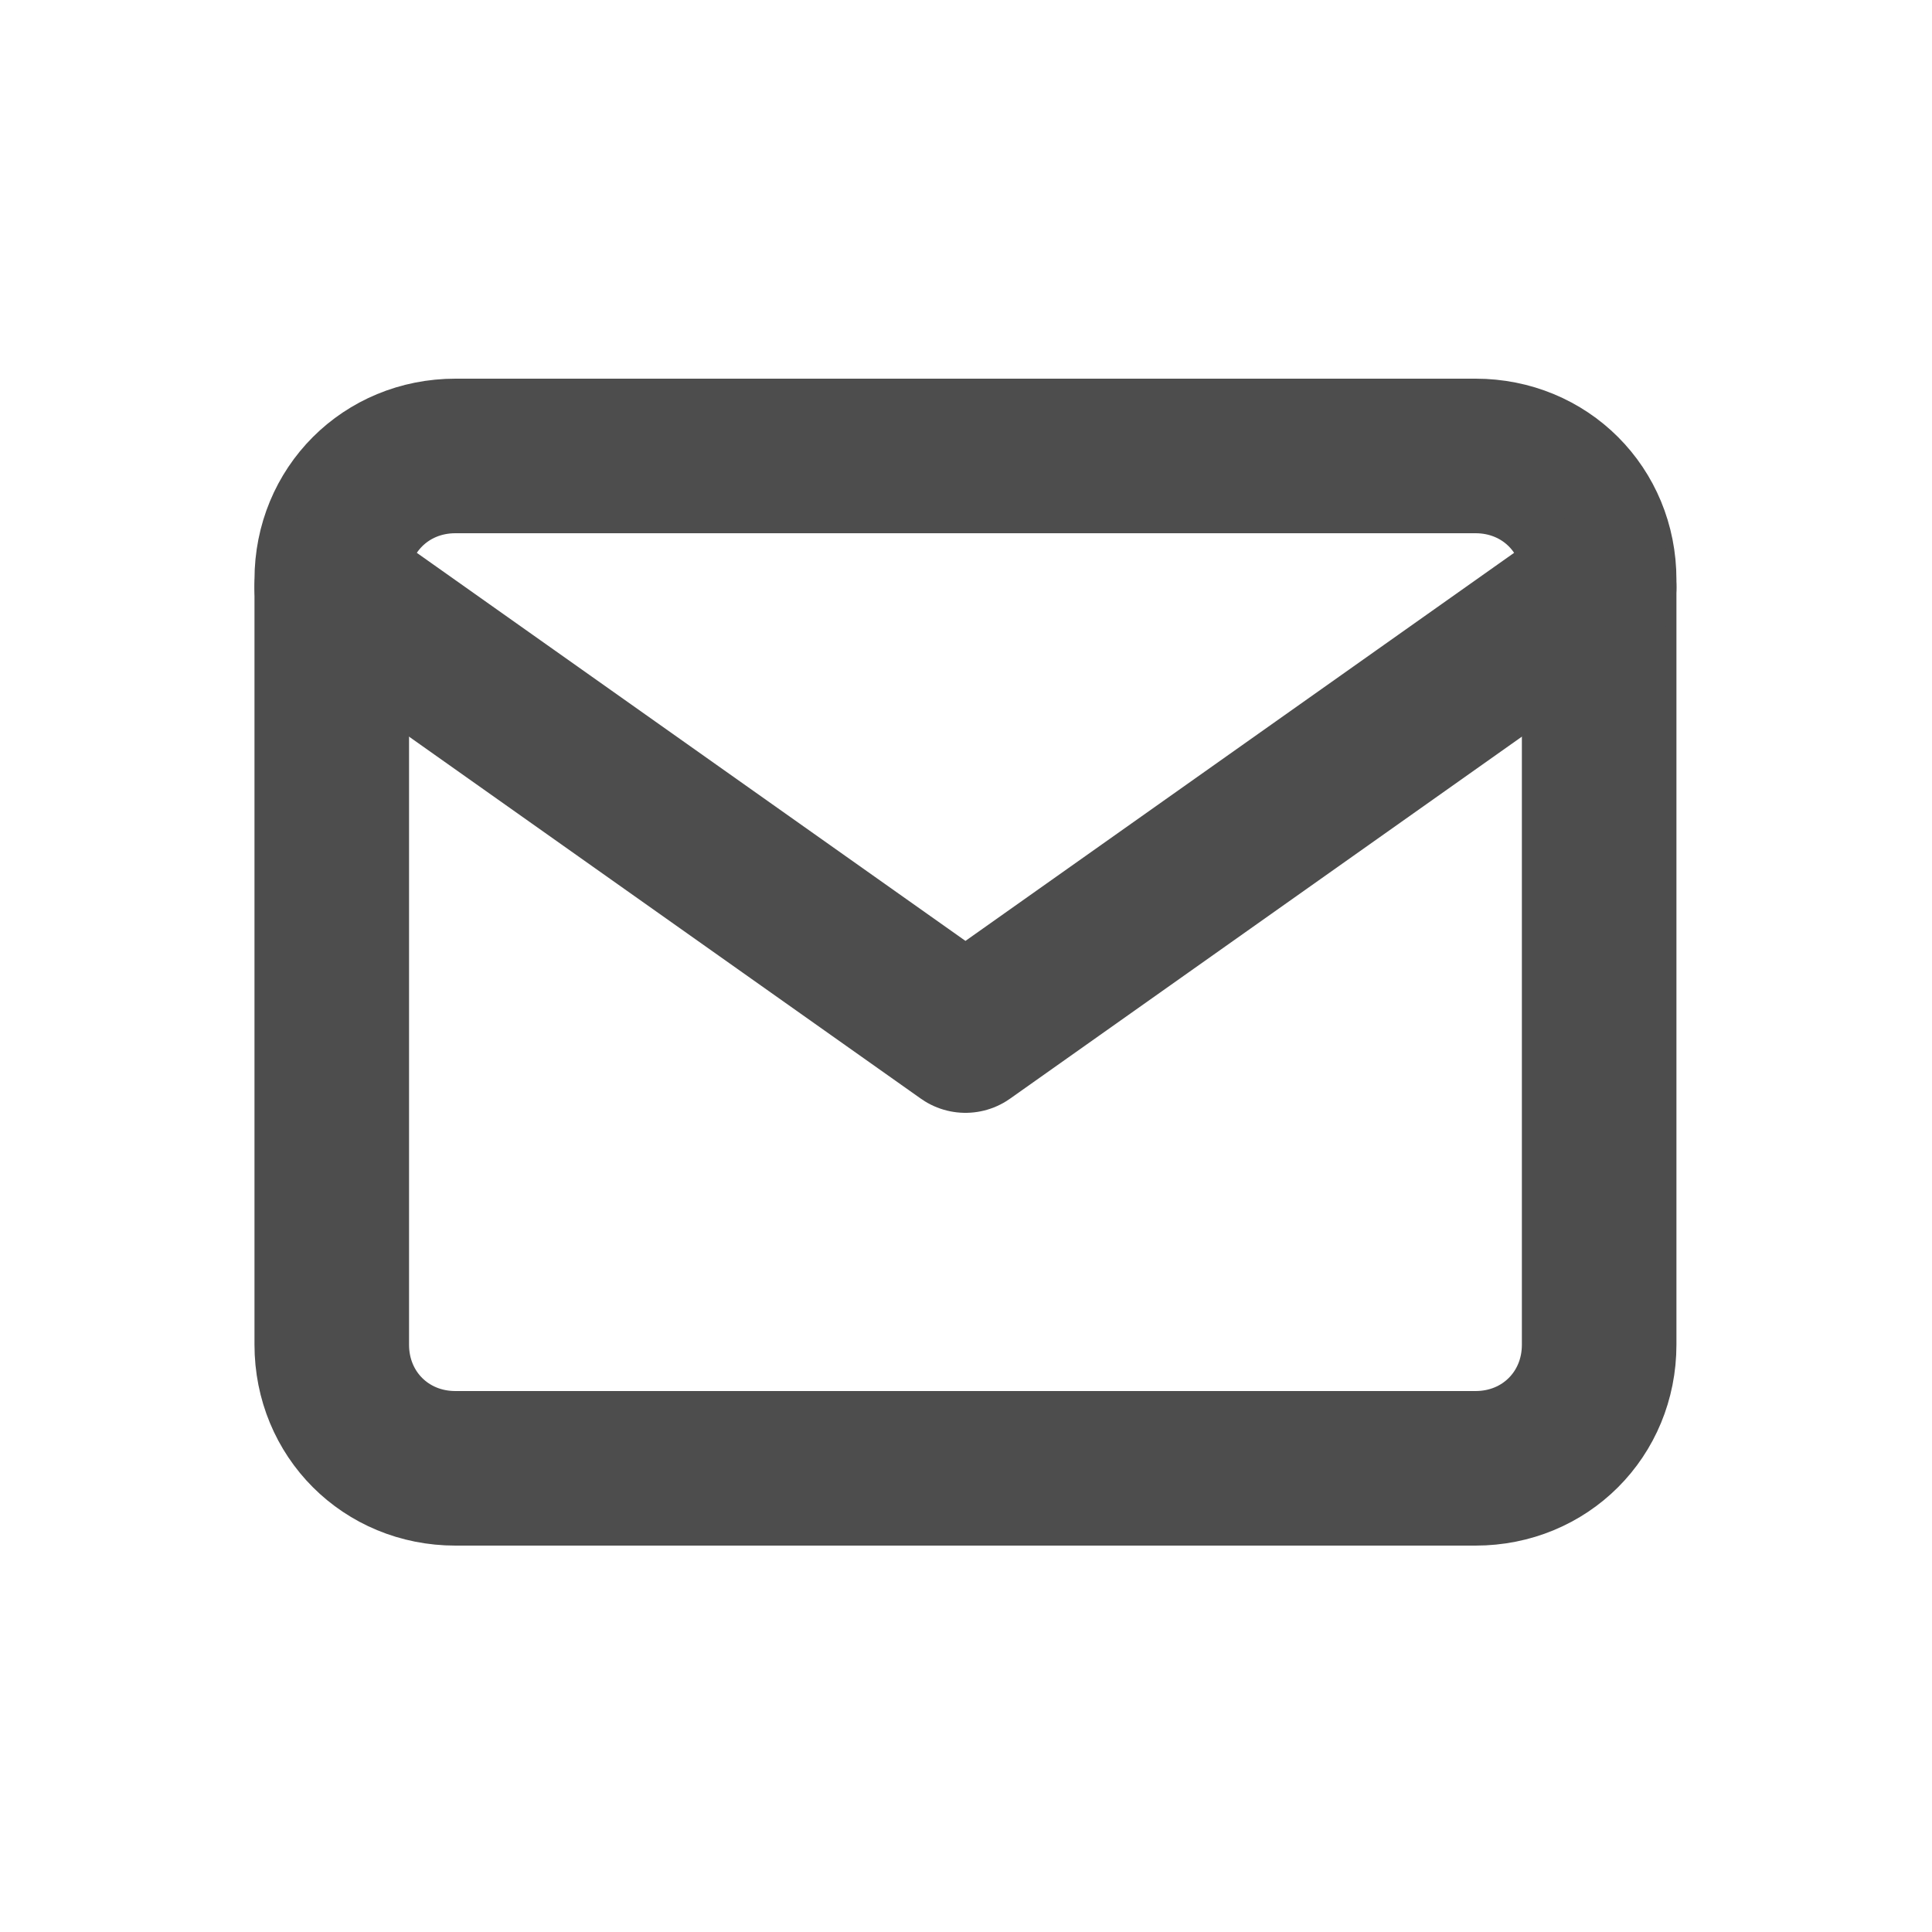 <svg width="25" height="25" viewBox="0 0 25 25" fill="none" xmlns="http://www.w3.org/2000/svg">
<path d="M5.893 5.9H19.093C19.993 5.9 20.693 6.6 20.693 7.5V17.4C20.693 18.3 19.993 19 19.093 19H5.893C4.993 19 4.293 18.3 4.293 17.4V7.5C4.293 6.6 4.993 5.9 5.893 5.9Z" stroke="#4D4D4D" stroke-width="2" stroke-linecap="round" stroke-linejoin="round"/>
<path d="M20.693 7.6L12.493 13.4L4.293 7.6" stroke="#4D4D4D" stroke-width="2" stroke-linecap="round" stroke-linejoin="round"/>
</svg>
